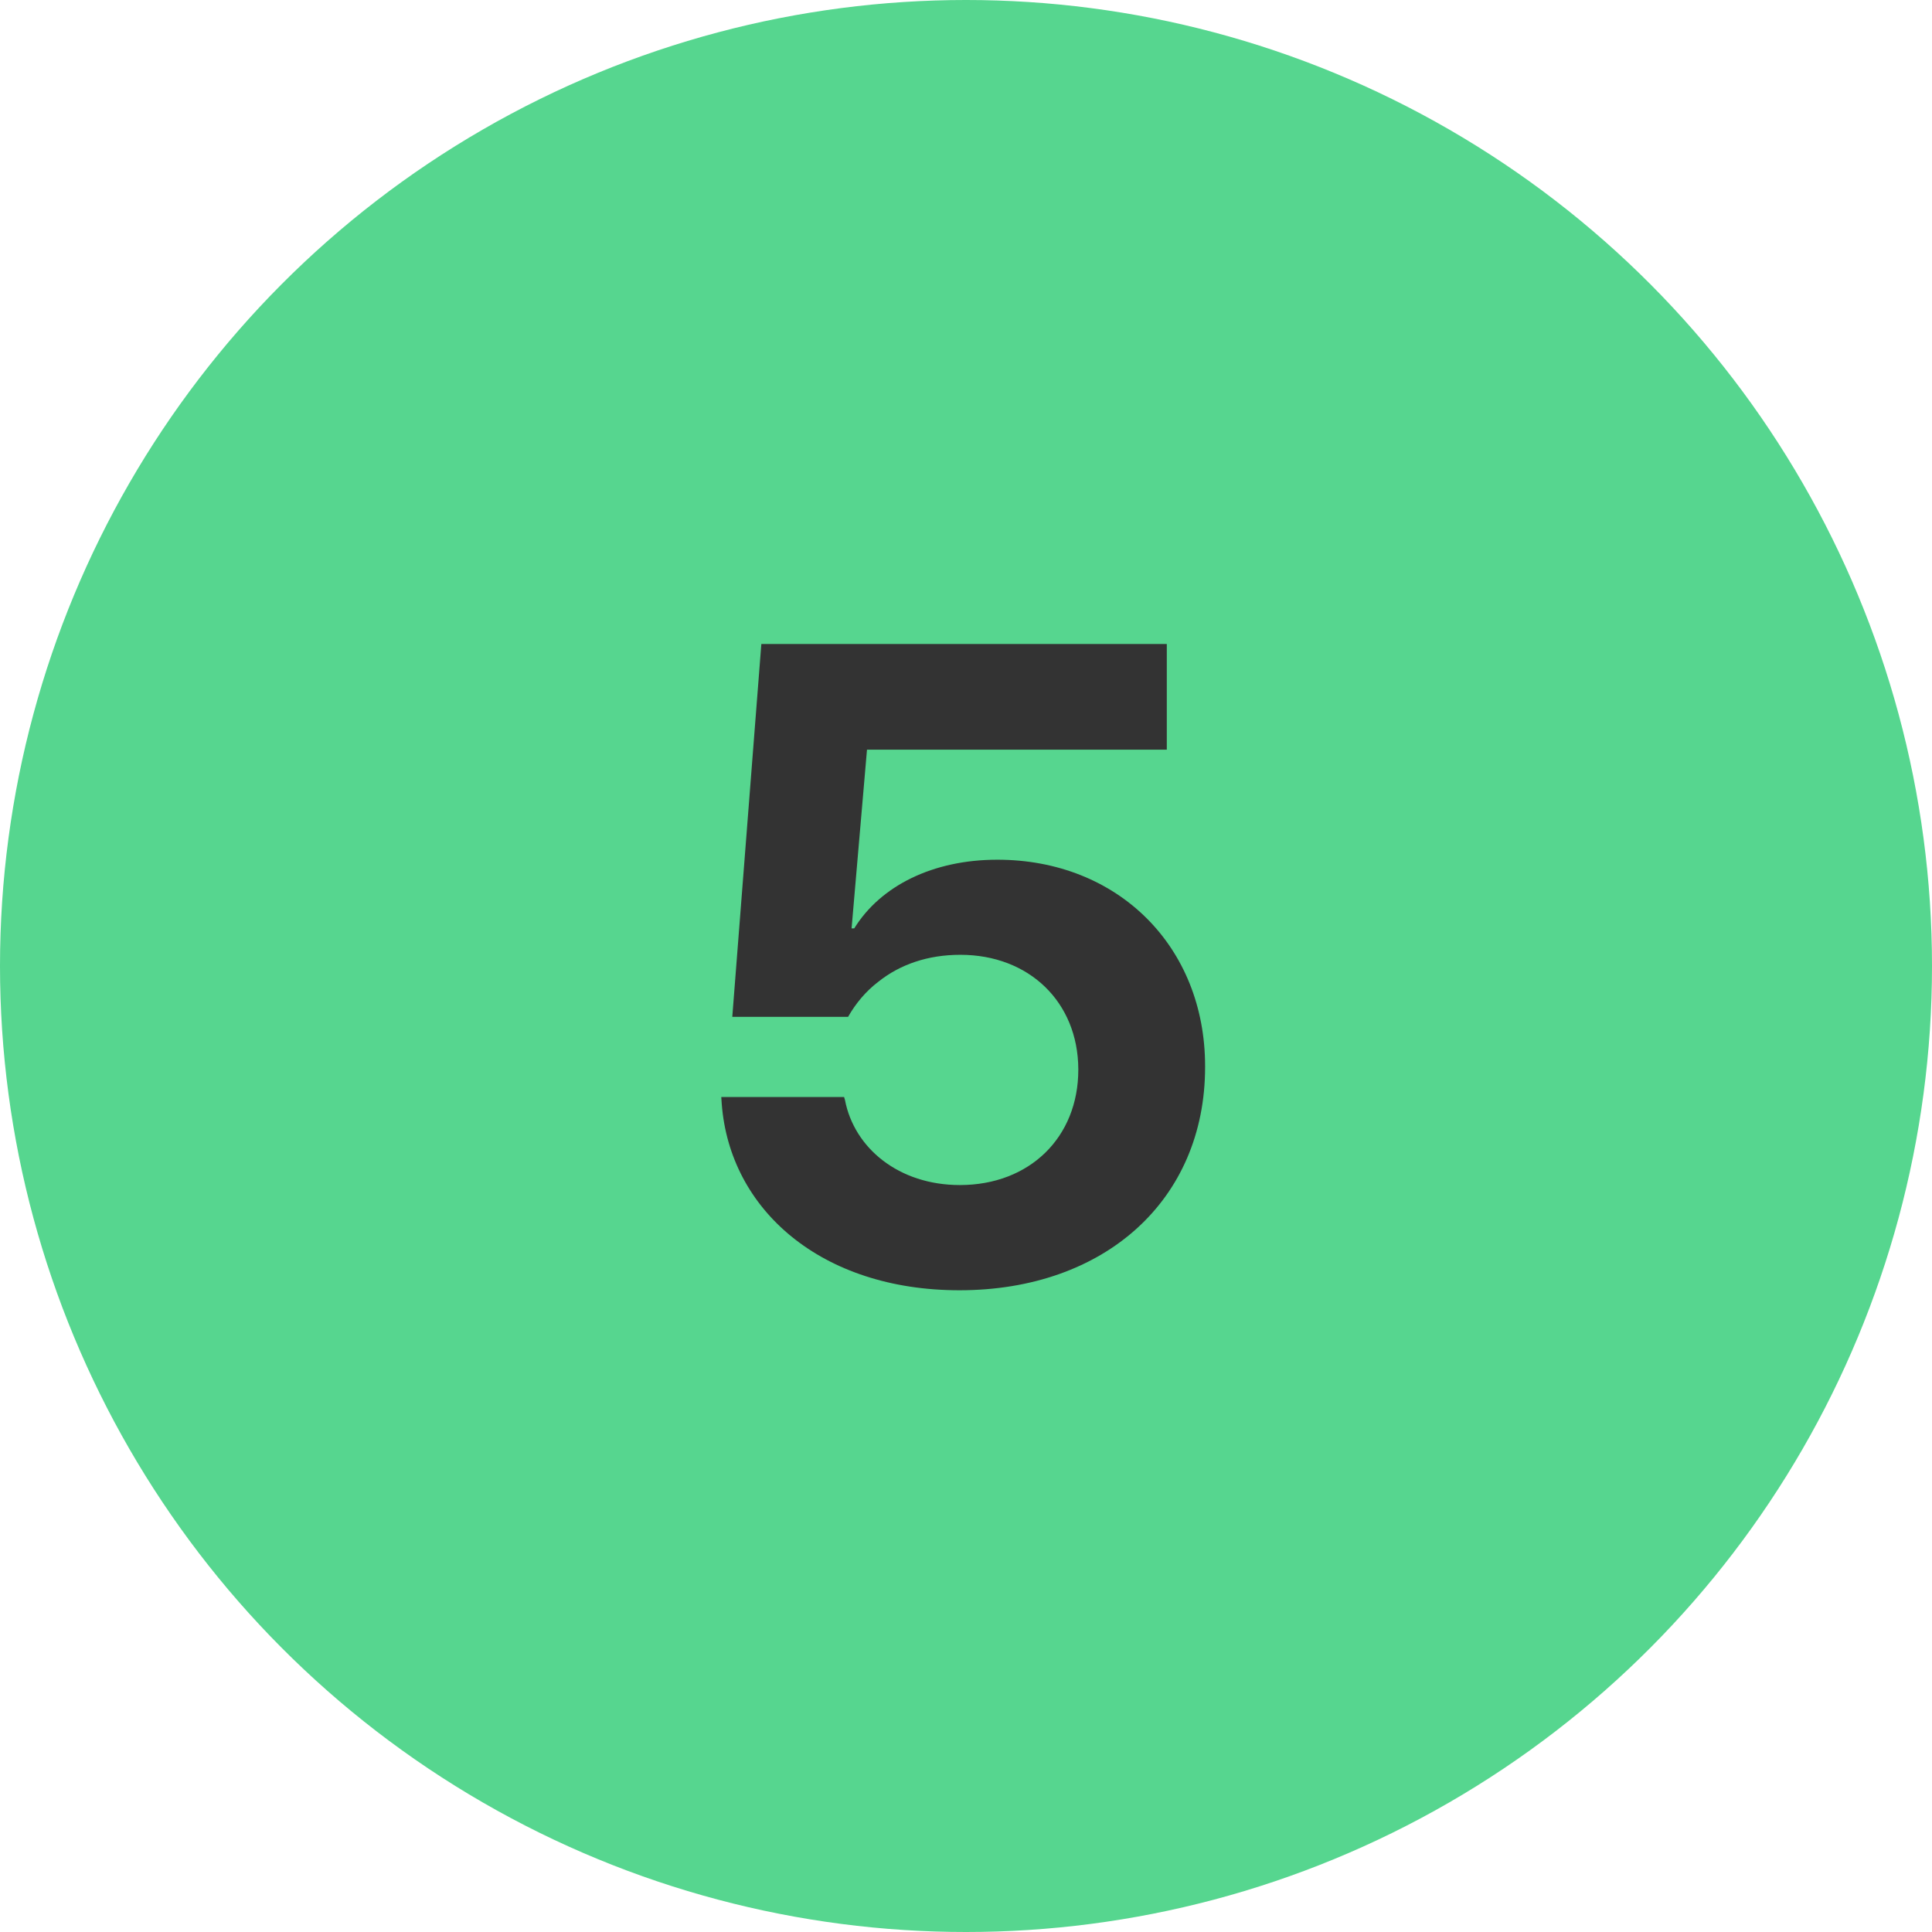 <?xml version="1.0" encoding="UTF-8"?> <svg xmlns="http://www.w3.org/2000/svg" width="300" height="300" viewBox="0 0 300 300" fill="none"><circle cx="150" cy="150" r="150" fill="#56D68F"></circle><path d="M148.982 200.352C127.518 200.352 113.299 187.842 112.068 171.367L112 170.342H131.072L131.209 170.82C132.645 178.271 139.549 184.014 149.051 184.014C159.852 184.014 167.439 176.631 167.439 166.104V165.967C167.371 155.576 159.783 148.262 149.119 148.262C144.061 148.262 139.754 149.766 136.404 152.432C134.422 153.936 132.85 155.85 131.688 157.9H113.709L118.221 100H181.18V116.406H134.627L132.234 144.16H132.645C136.746 137.529 144.881 133.496 154.861 133.496C173.592 133.496 187.127 146.963 187.127 165.557V165.693C187.127 186.338 171.541 200.352 148.982 200.352Z" fill="#333333"></path></svg> 